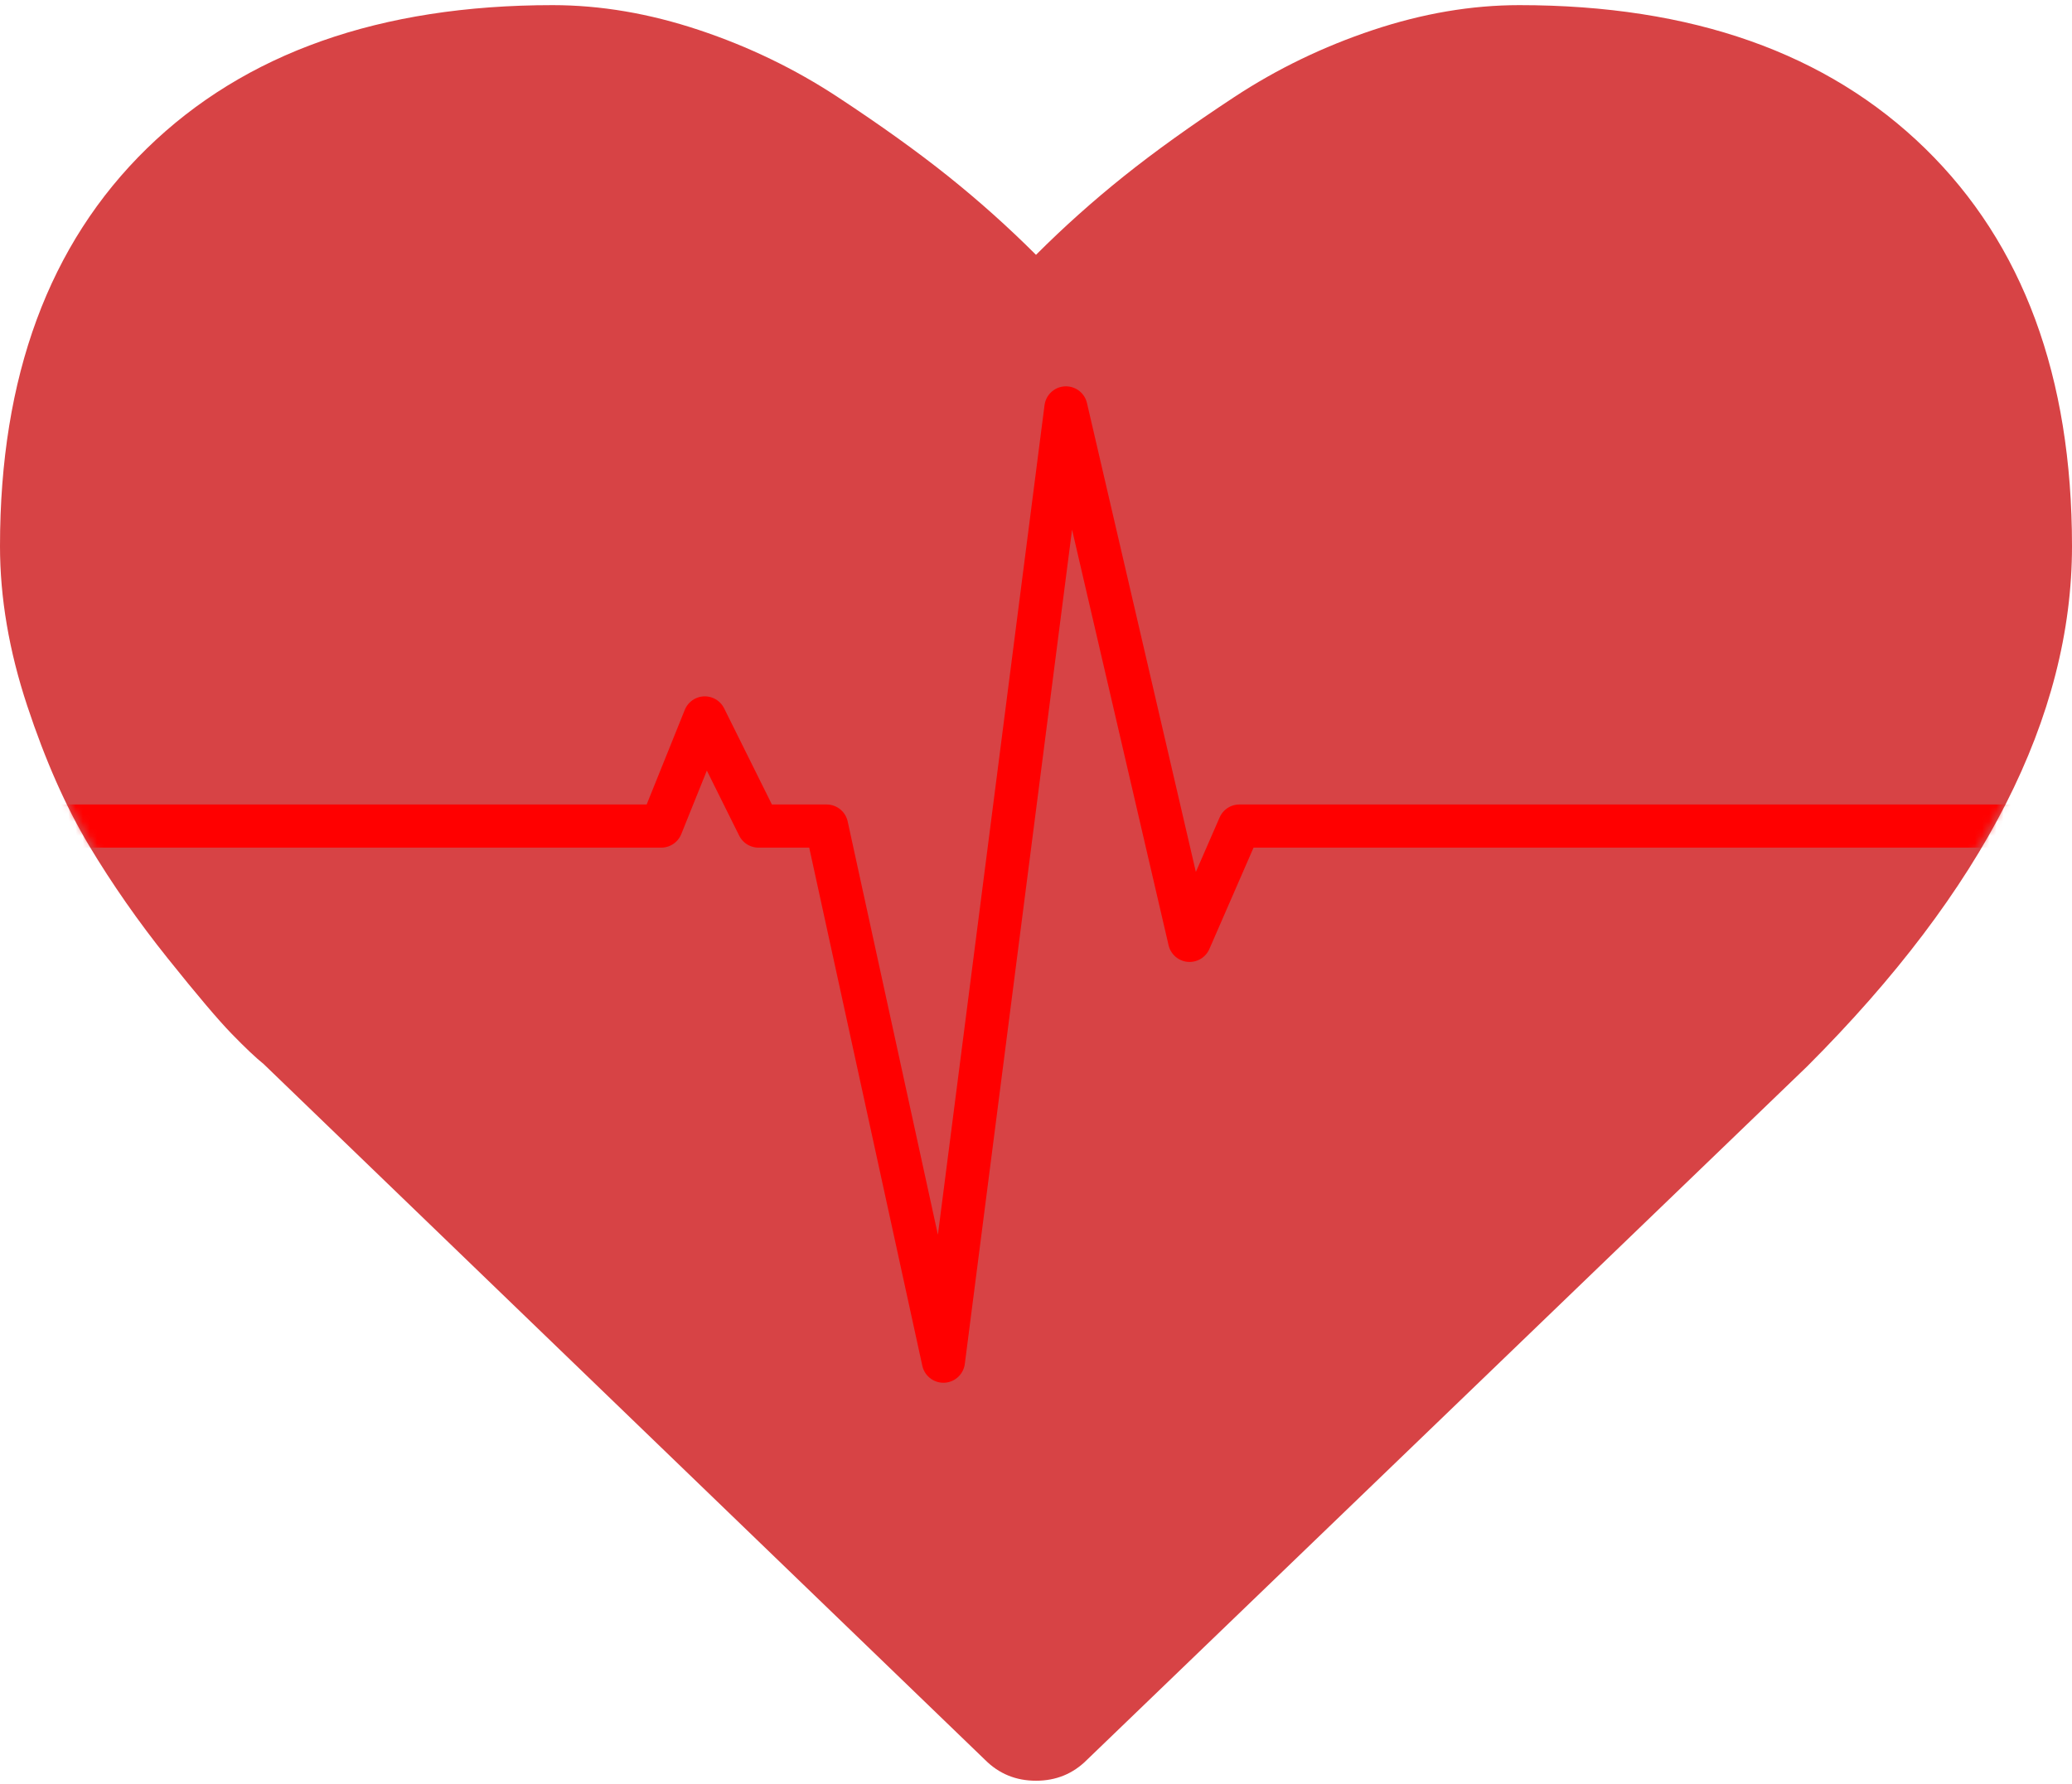 <?xml version="1.0" encoding="UTF-8"?>
<!-- This Source Code Form is subject to the terms of the Mozilla Public
   - License, v. 2.0. If a copy of the MPL was not distributed with this
   - file, You can obtain one at http://mozilla.org/MPL/2.0/. -->
<svg width="288px" height="248px" viewBox="0 0 288 248" xmlns="http://www.w3.org/2000/svg">
  <path fill="#d74345" d="M144,248.571 C141.214,248.571 138.857,247.607 136.929,245.679 L36.643,148.929 C35.571,148.071 34.098,146.679 32.223,144.75 C30.348,142.821 27.375,139.313 23.304,134.223 C19.232,129.134 15.589,123.911 12.375,118.554 C9.161,113.196 6.295,106.714 3.777,99.107 C1.259,91.5 0,84.107 0,76.929 C0,53.357 6.804,34.929 20.411,21.643 C34.018,8.357 52.821,1.714 76.821,1.714 C83.464,1.714 90.241,2.866 97.152,5.17 C104.063,7.473 110.491,10.58 116.438,14.491 C122.384,18.402 127.5,22.071 131.786,25.5 C136.071,28.929 140.143,32.571 144,36.429 C147.857,32.571 151.929,28.929 156.214,25.5 C160.5,22.071 165.616,18.402 171.562,14.491 C177.509,10.58 183.937,7.473 190.848,5.17 C197.759,2.866 204.536,1.714 211.179,1.714 C235.179,1.714 253.982,8.357 267.589,21.643 C281.196,34.929 288,53.357 288,76.929 C288,100.607 275.732,124.714 251.196,149.25 L151.071,245.679 C149.143,247.607 146.786,248.571 144,248.571 L144,248.571 Z" transform="translate(0,-1)"/>
  <g transform="translate(0,-0.29)">
    <mask id="mask" fill="#FF0000">
      <path d="M144,246.857 C141.214,246.857 138.857,245.893 136.929,243.964 L36.643,147.214 C35.571,146.357 34.098,144.964 32.223,143.036 C30.348,141.107 27.375,137.598 23.304,132.509 C19.232,127.42 15.589,122.196 12.375,116.839 C9.161,111.482 6.295,105 3.777,97.393 C1.259,89.786 0,82.393 0,75.214 C0,51.643 6.804,33.214 20.411,19.929 C34.018,6.643 52.821,0 76.821,0 C83.464,0 90.241,1.152 97.152,3.455 C104.063,5.759 110.491,8.866 116.438,12.777 C122.384,16.688 127.5,20.357 131.786,23.786 C136.071,27.214 140.143,30.857 144,34.714 C147.857,30.857 151.929,27.214 156.214,23.786 C160.5,20.357 165.616,16.688 171.562,12.777 C177.509,8.866 183.937,5.759 190.848,3.455 C197.759,1.152 204.536,0 211.179,0 C235.179,0 253.982,6.643 267.589,19.929 C281.196,33.214 288,51.643 288,75.214 C288,98.893 275.732,123 251.196,147.536 L151.071,243.964 C149.143,245.893 146.786,246.857 144,246.857 L144,246.857 Z"/>
    </mask>
    <path fill="none" stroke="#FF0000" stroke-width="6" stroke-linecap="round" stroke-linejoin="round" mask="url(#mask)" d="M-166,115.135 C-166,115.135 0.595,115.135 2.977,115.135 L91.91,115.135 L97.964,100.102 L105.431,115.135 L114.894,115.135 L131.13,189.531 L148.161,57 L165.349,131.027 L172.272,115.135 L250.85,115.135 L428.26,115.135"/>
  </g>
</svg>
